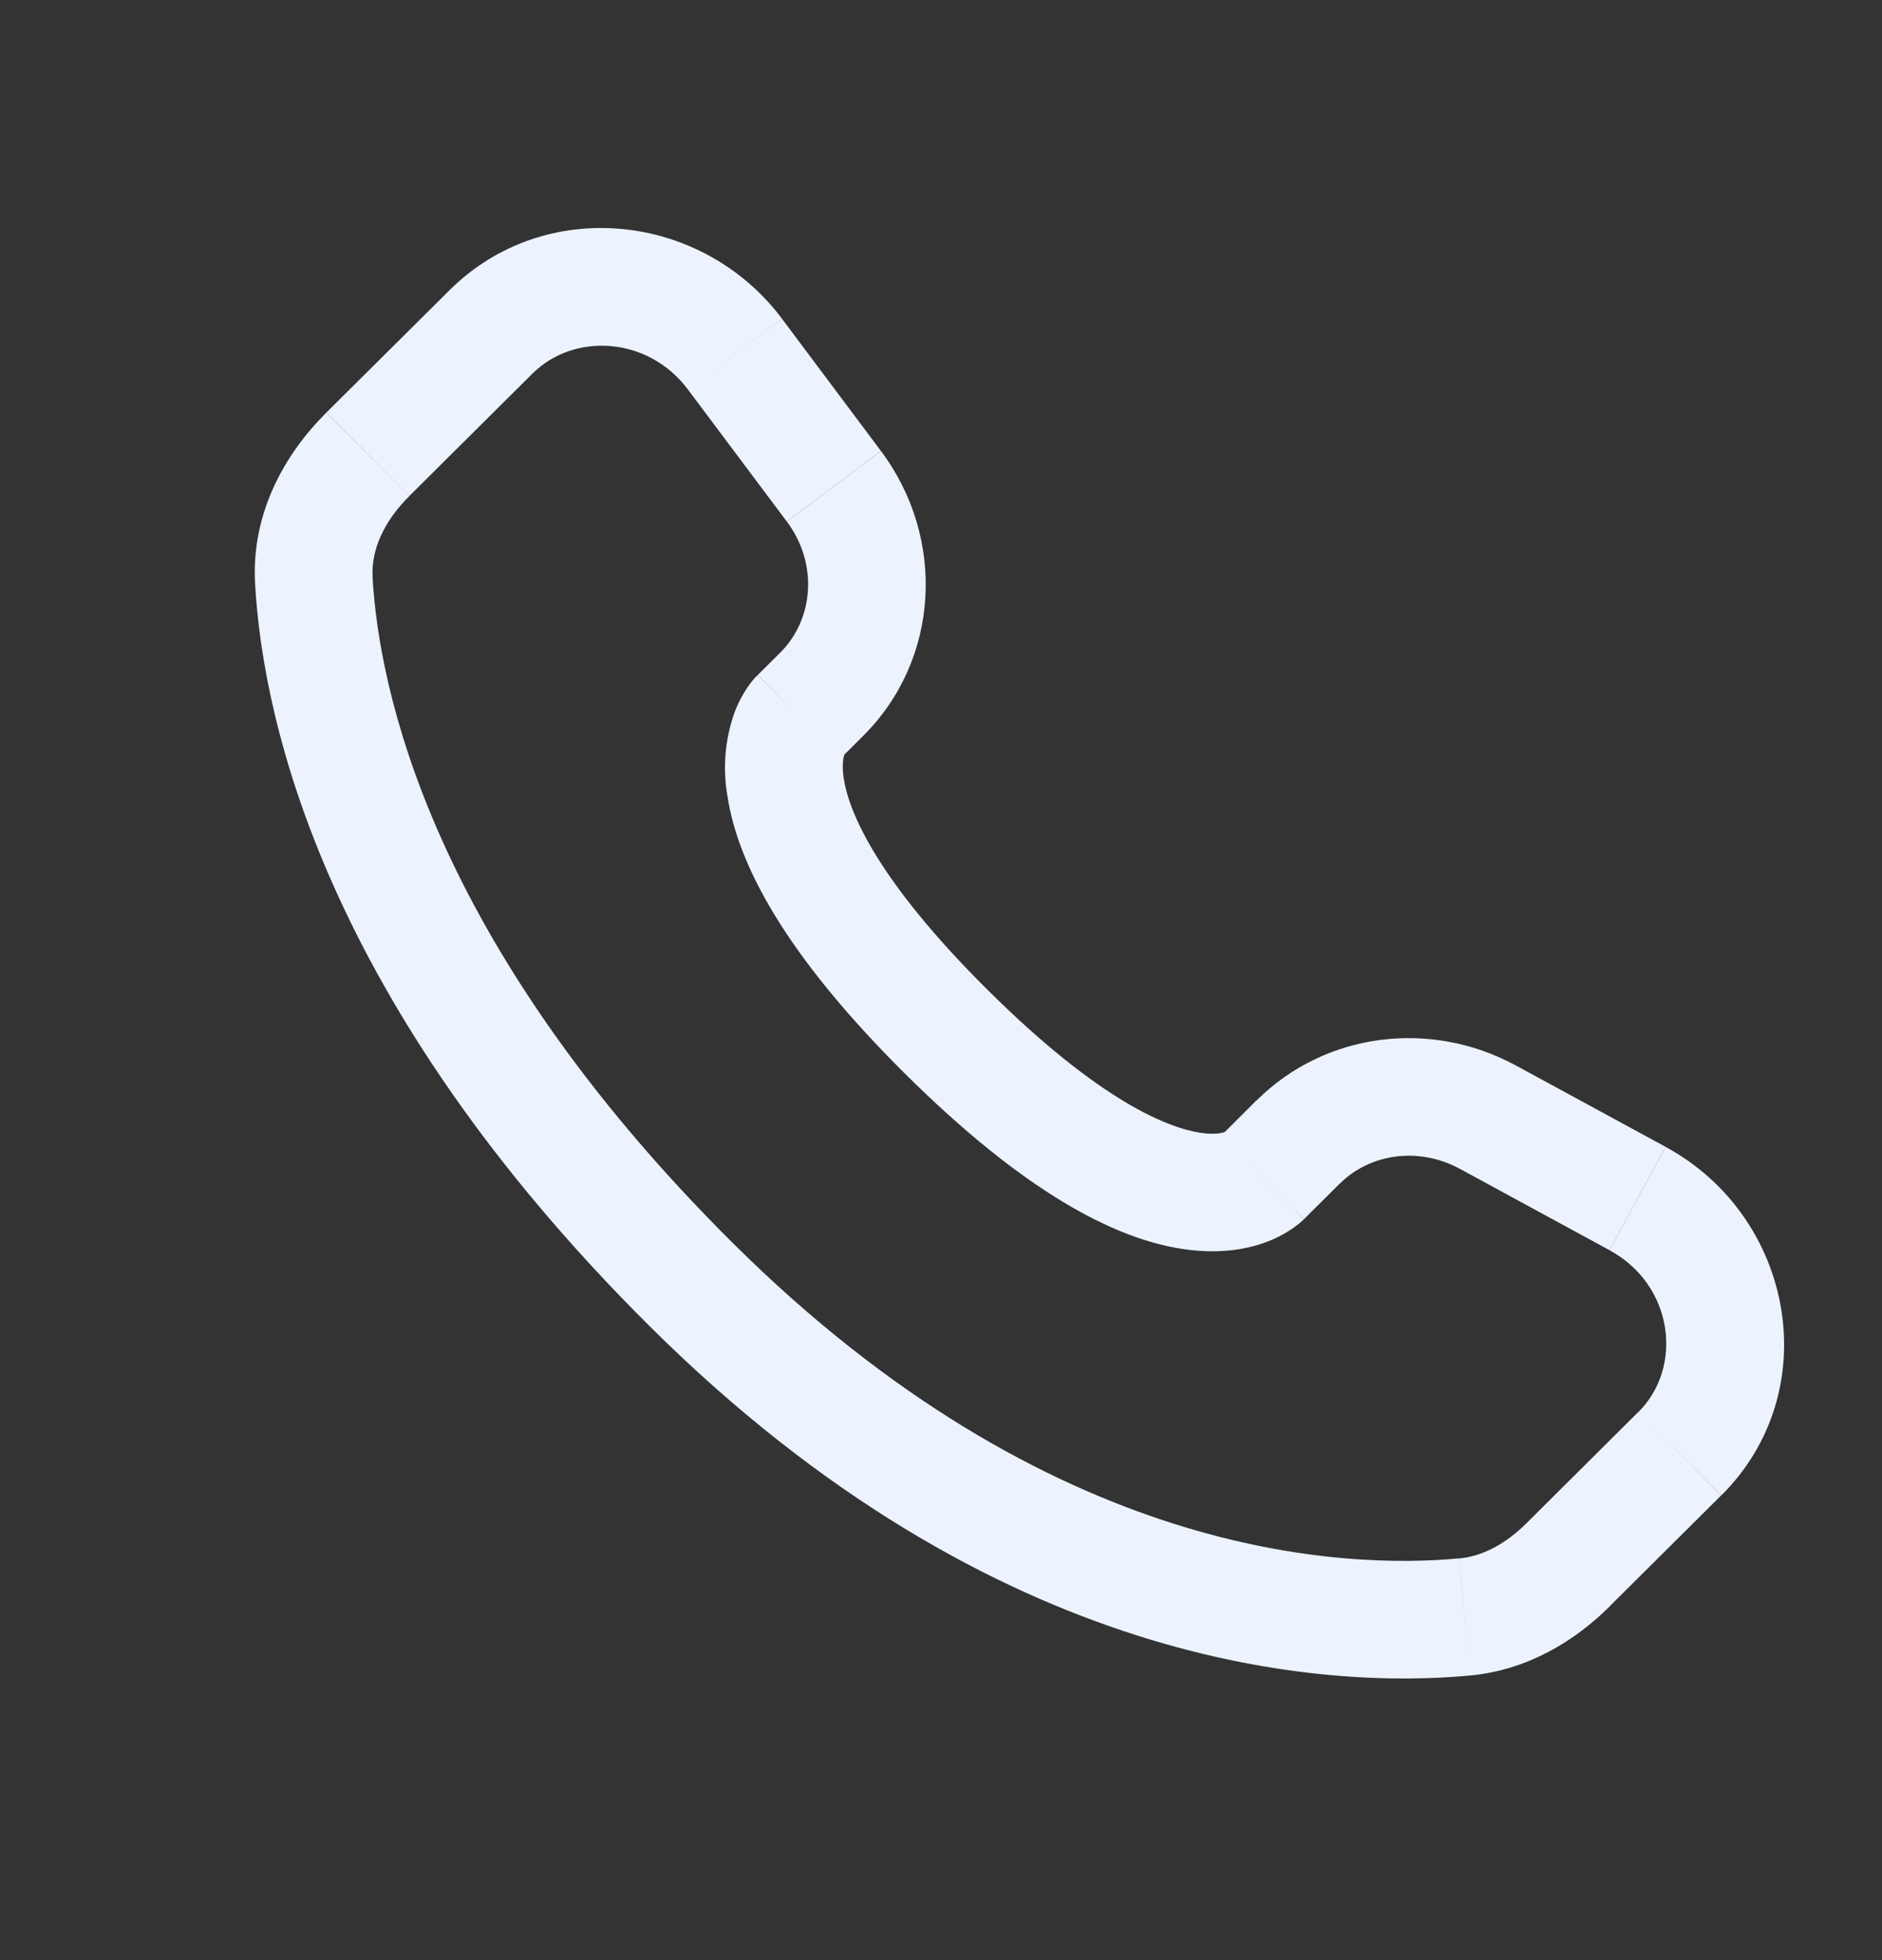 <svg width="24" height="25" viewBox="0 0 24 25" fill="none" xmlns="http://www.w3.org/2000/svg">
<rect x="0" y="0" width="24" height="25" fill="#333333" stroke="none"/>
<path d="M16.629 15.549L17.085 15.096L16.026 14.032L15.572 14.485L16.629 15.549ZM18.614 14.906L20.525 15.945L21.24 14.627L19.33 13.589L18.614 14.906ZM20.892 18.009L19.472 19.422L20.529 20.485L21.949 19.073L20.892 18.009ZM18.606 19.876C17.156 20.012 13.406 19.891 9.344 15.853L8.286 16.916C12.718 21.323 16.937 21.539 18.746 21.37L18.606 19.876ZM9.344 15.853C5.473 12.003 4.831 8.766 4.751 7.361L3.253 7.446C3.353 9.214 4.148 12.802 8.286 16.916L9.344 15.853ZM10.719 9.673L11.006 9.387L9.95 8.324L9.663 8.609L10.719 9.673ZM11.234 5.752L9.974 4.068L8.773 4.968L10.033 6.651L11.234 5.752ZM5.733 3.701L4.163 5.261L5.221 6.325L6.79 4.765L5.733 3.701ZM10.191 9.141C9.661 8.609 9.661 8.609 9.661 8.611H9.659L9.656 8.615C9.609 8.663 9.566 8.716 9.529 8.772C9.475 8.852 9.416 8.957 9.366 9.09C9.244 9.433 9.214 9.803 9.278 10.161C9.412 11.026 10.008 12.169 11.534 13.687L12.592 12.623C11.163 11.203 10.823 10.339 10.76 9.931C10.73 9.737 10.761 9.641 10.77 9.619C10.775 9.605 10.777 9.604 10.77 9.613C10.761 9.627 10.751 9.64 10.74 9.652L10.73 9.662C10.727 9.665 10.724 9.668 10.72 9.671L10.191 9.141ZM11.534 13.687C13.061 15.205 14.21 15.797 15.076 15.929C15.519 15.997 15.876 15.943 16.147 15.842C16.299 15.786 16.441 15.706 16.567 15.606C16.584 15.592 16.601 15.577 16.617 15.561L16.624 15.555L16.627 15.552L16.628 15.55C16.628 15.55 16.629 15.549 16.1 15.017C15.57 14.485 15.573 14.484 15.573 14.484L15.575 14.482L15.577 14.48L15.583 14.475L15.593 14.465C15.605 14.454 15.618 14.444 15.631 14.435C15.641 14.428 15.638 14.431 15.624 14.437C15.599 14.446 15.501 14.477 15.304 14.447C14.89 14.383 14.02 14.043 12.592 12.623L11.534 13.687ZM9.974 4.067C8.954 2.707 6.95 2.491 5.733 3.701L6.79 4.765C7.322 4.236 8.266 4.291 8.773 4.968L9.974 4.067ZM4.752 7.362C4.732 7.016 4.891 6.654 5.221 6.326L4.162 5.262C3.625 5.796 3.202 6.552 3.253 7.446L4.752 7.362ZM19.472 19.422C19.198 19.696 18.902 19.85 18.607 19.877L18.746 21.37C19.481 21.301 20.082 20.931 20.53 20.486L19.472 19.422ZM11.006 9.387C11.991 8.408 12.064 6.861 11.235 5.753L10.034 6.652C10.437 7.191 10.377 7.898 9.949 8.325L11.006 9.387ZM20.526 15.946C21.343 16.39 21.47 17.436 20.893 18.01L21.951 19.073C23.291 17.74 22.878 15.517 21.241 14.628L20.526 15.946ZM17.085 15.097C17.469 14.715 18.087 14.621 18.615 14.907L19.331 13.59C18.247 13 16.903 13.163 16.027 14.033L17.085 15.097Z" fill="#ECF3FF"/>
</svg>
